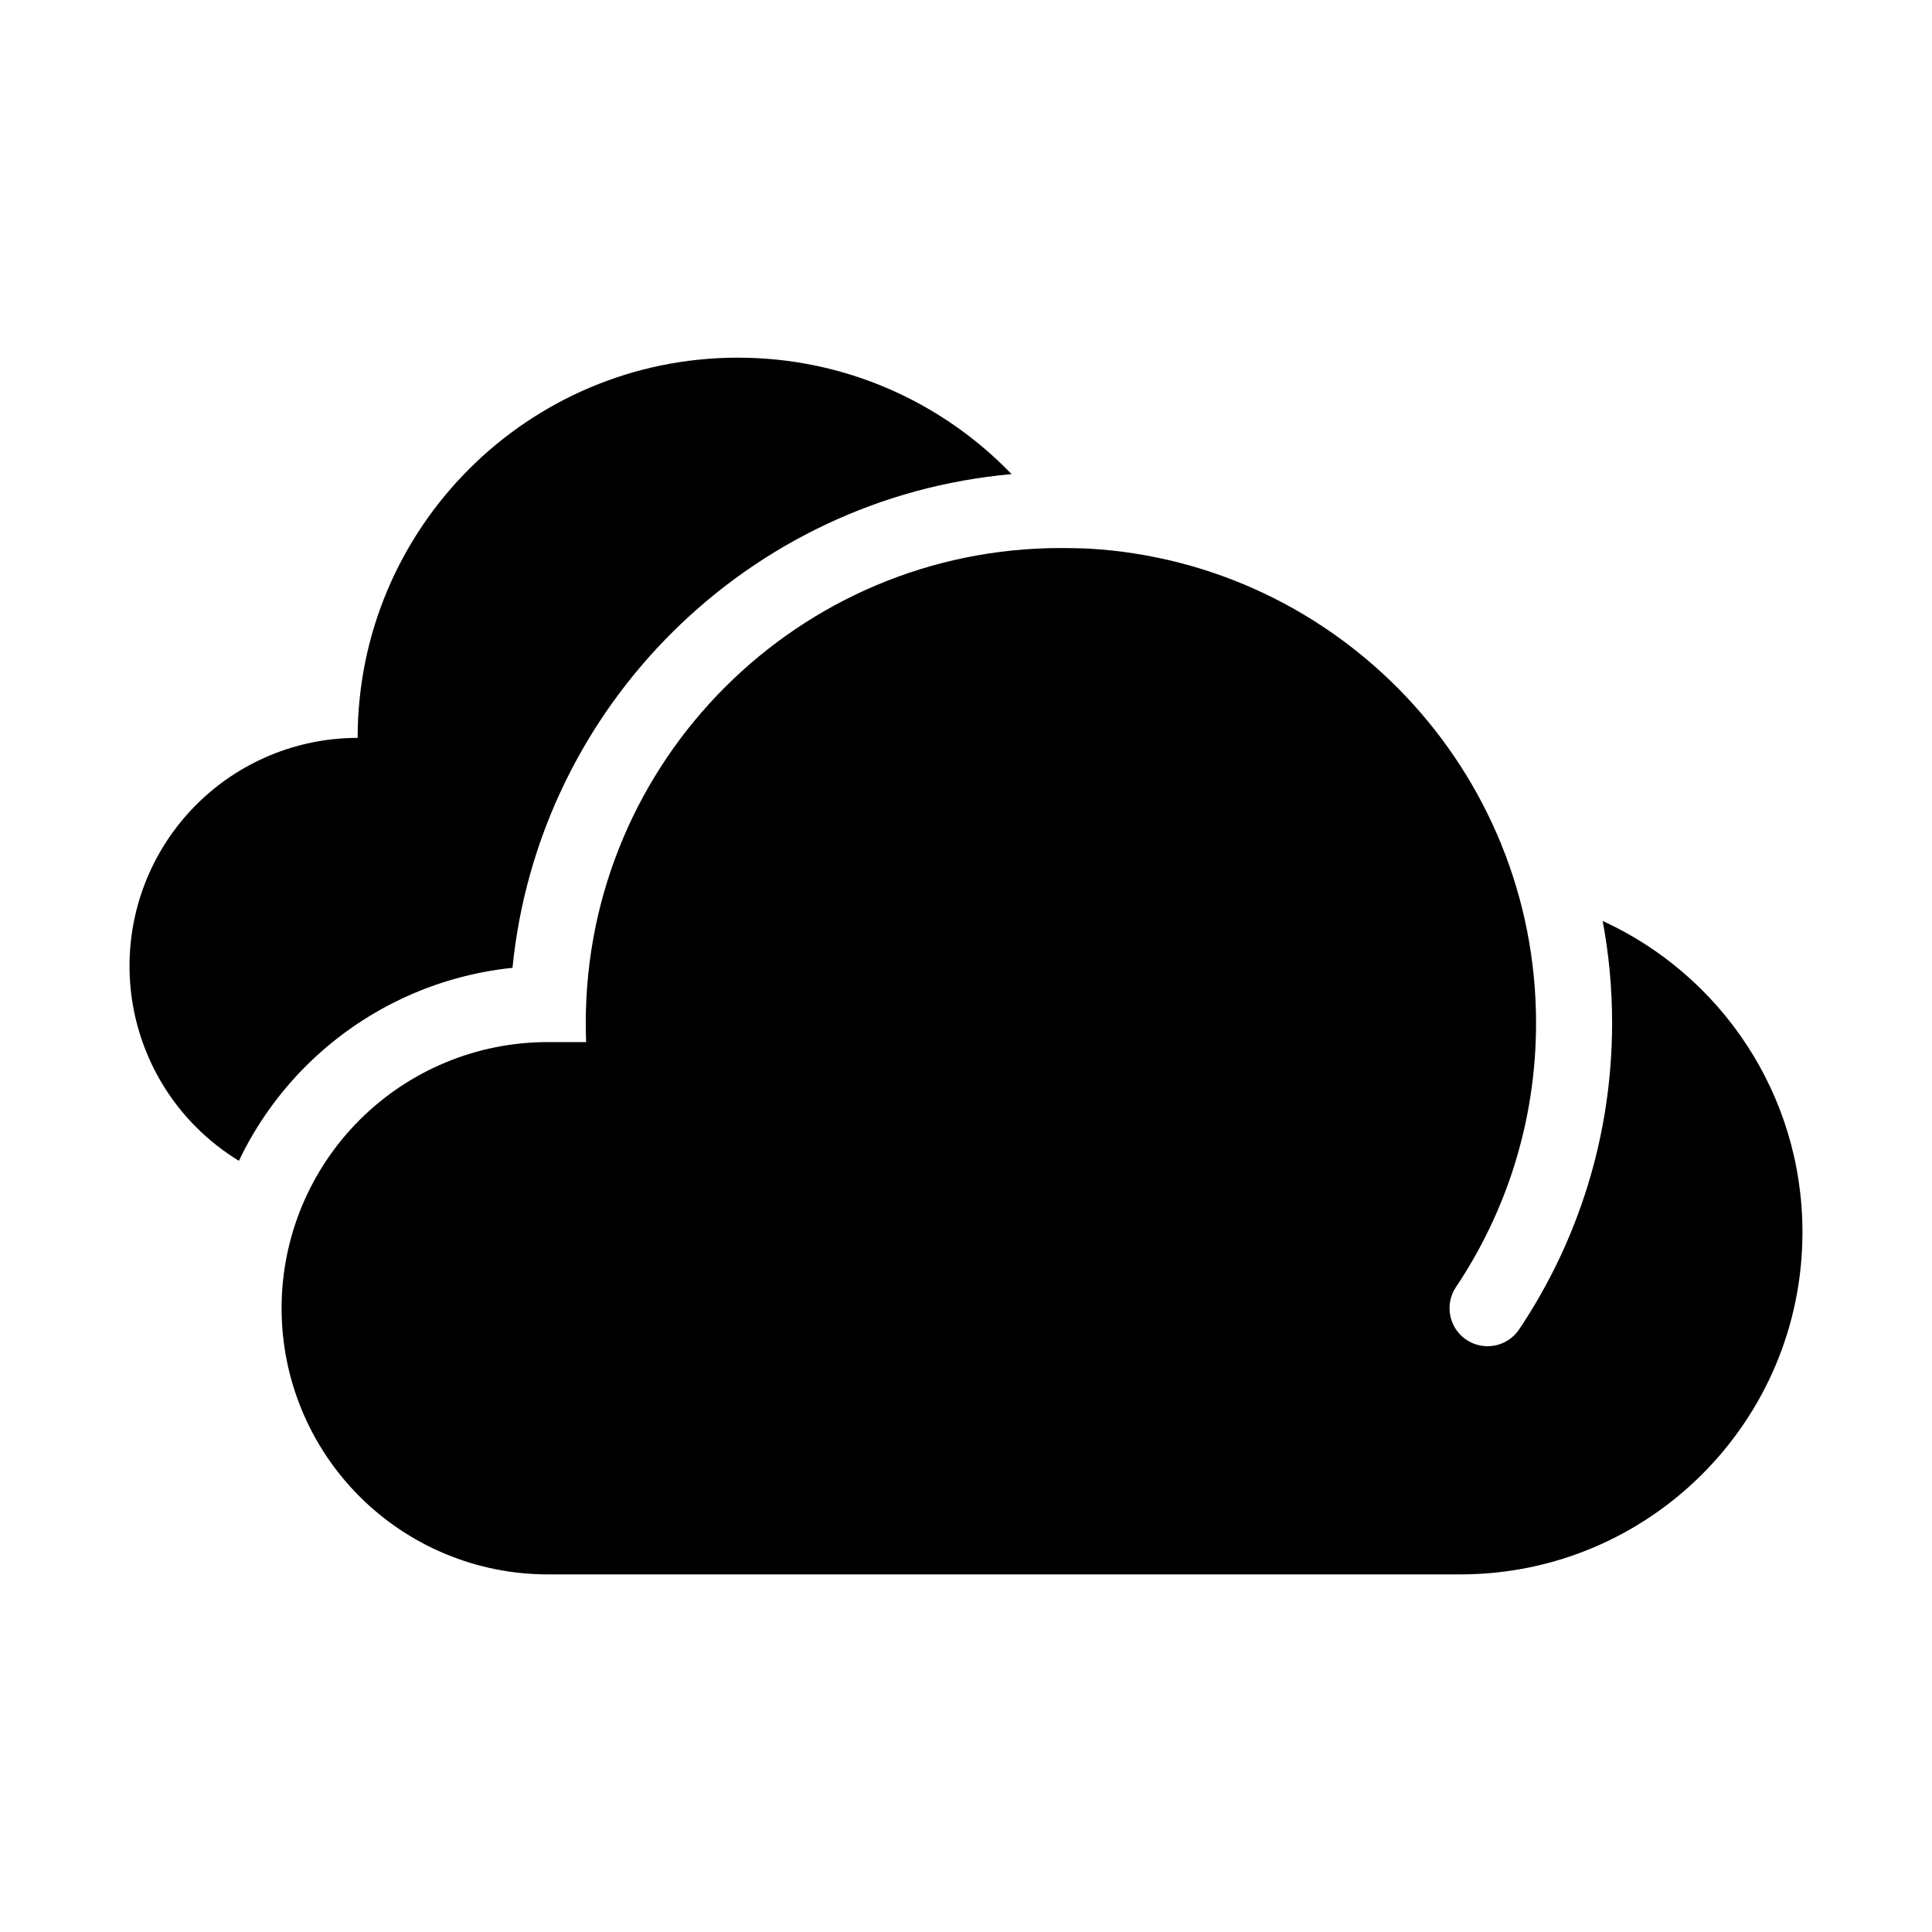 <?xml version="1.0" encoding="UTF-8"?>
<!-- The Best Svg Icon site in the world: iconSvg.co, Visit us! https://iconsvg.co -->
<svg fill="#000000" width="800px" height="800px" version="1.1" viewBox="144 144 512 512" xmlns="http://www.w3.org/2000/svg">
 <path d="m568.72 388.05c1.648 8.766 2.504 17.816 2.504 27.066 0 30.027-9.078 57.953-24.633 81.18-3.094 4.617-9.363 5.859-13.984 2.766-4.617-3.098-5.859-9.363-2.758-13.98 13.406-20.02 21.223-44.086 21.223-69.965 0-67.012-52.445-121.87-118.5-125.73-2.473-0.102-4.957-0.152-7.449-0.152-69.477 0-125.89 56.406-125.89 125.89 0 1.688 0.035 3.363 0.098 5.039h-10.188c-18.699 0-36.641 7.43-49.863 20.656-13.227 13.223-20.656 31.16-20.656 49.867v0.02c0 18.707 7.43 36.641 20.656 49.867 13.223 13.223 31.164 20.656 49.863 20.656h241.85c50.078 0 90.676-40.598 90.676-90.676v-0.02c0-36.617-21.707-68.16-52.953-82.477zm-361.41 63.578c4.398-9.215 10.363-17.711 17.719-25.07 14.793-14.789 34.164-23.941 54.785-26.074 6.922-69.465 62.59-124.66 132.27-130.83-18.336-19.031-44.062-30.867-72.543-30.867-55.613 0-100.76 45.148-100.76 100.76h-0.012c-16.031 0-31.406 6.367-42.742 17.703-11.336 11.336-17.703 26.711-17.703 42.742v0.02c0 16.031 6.367 31.41 17.703 42.742 3.426 3.426 7.219 6.394 11.285 8.875z" fill-rule="evenodd"/>
</svg>